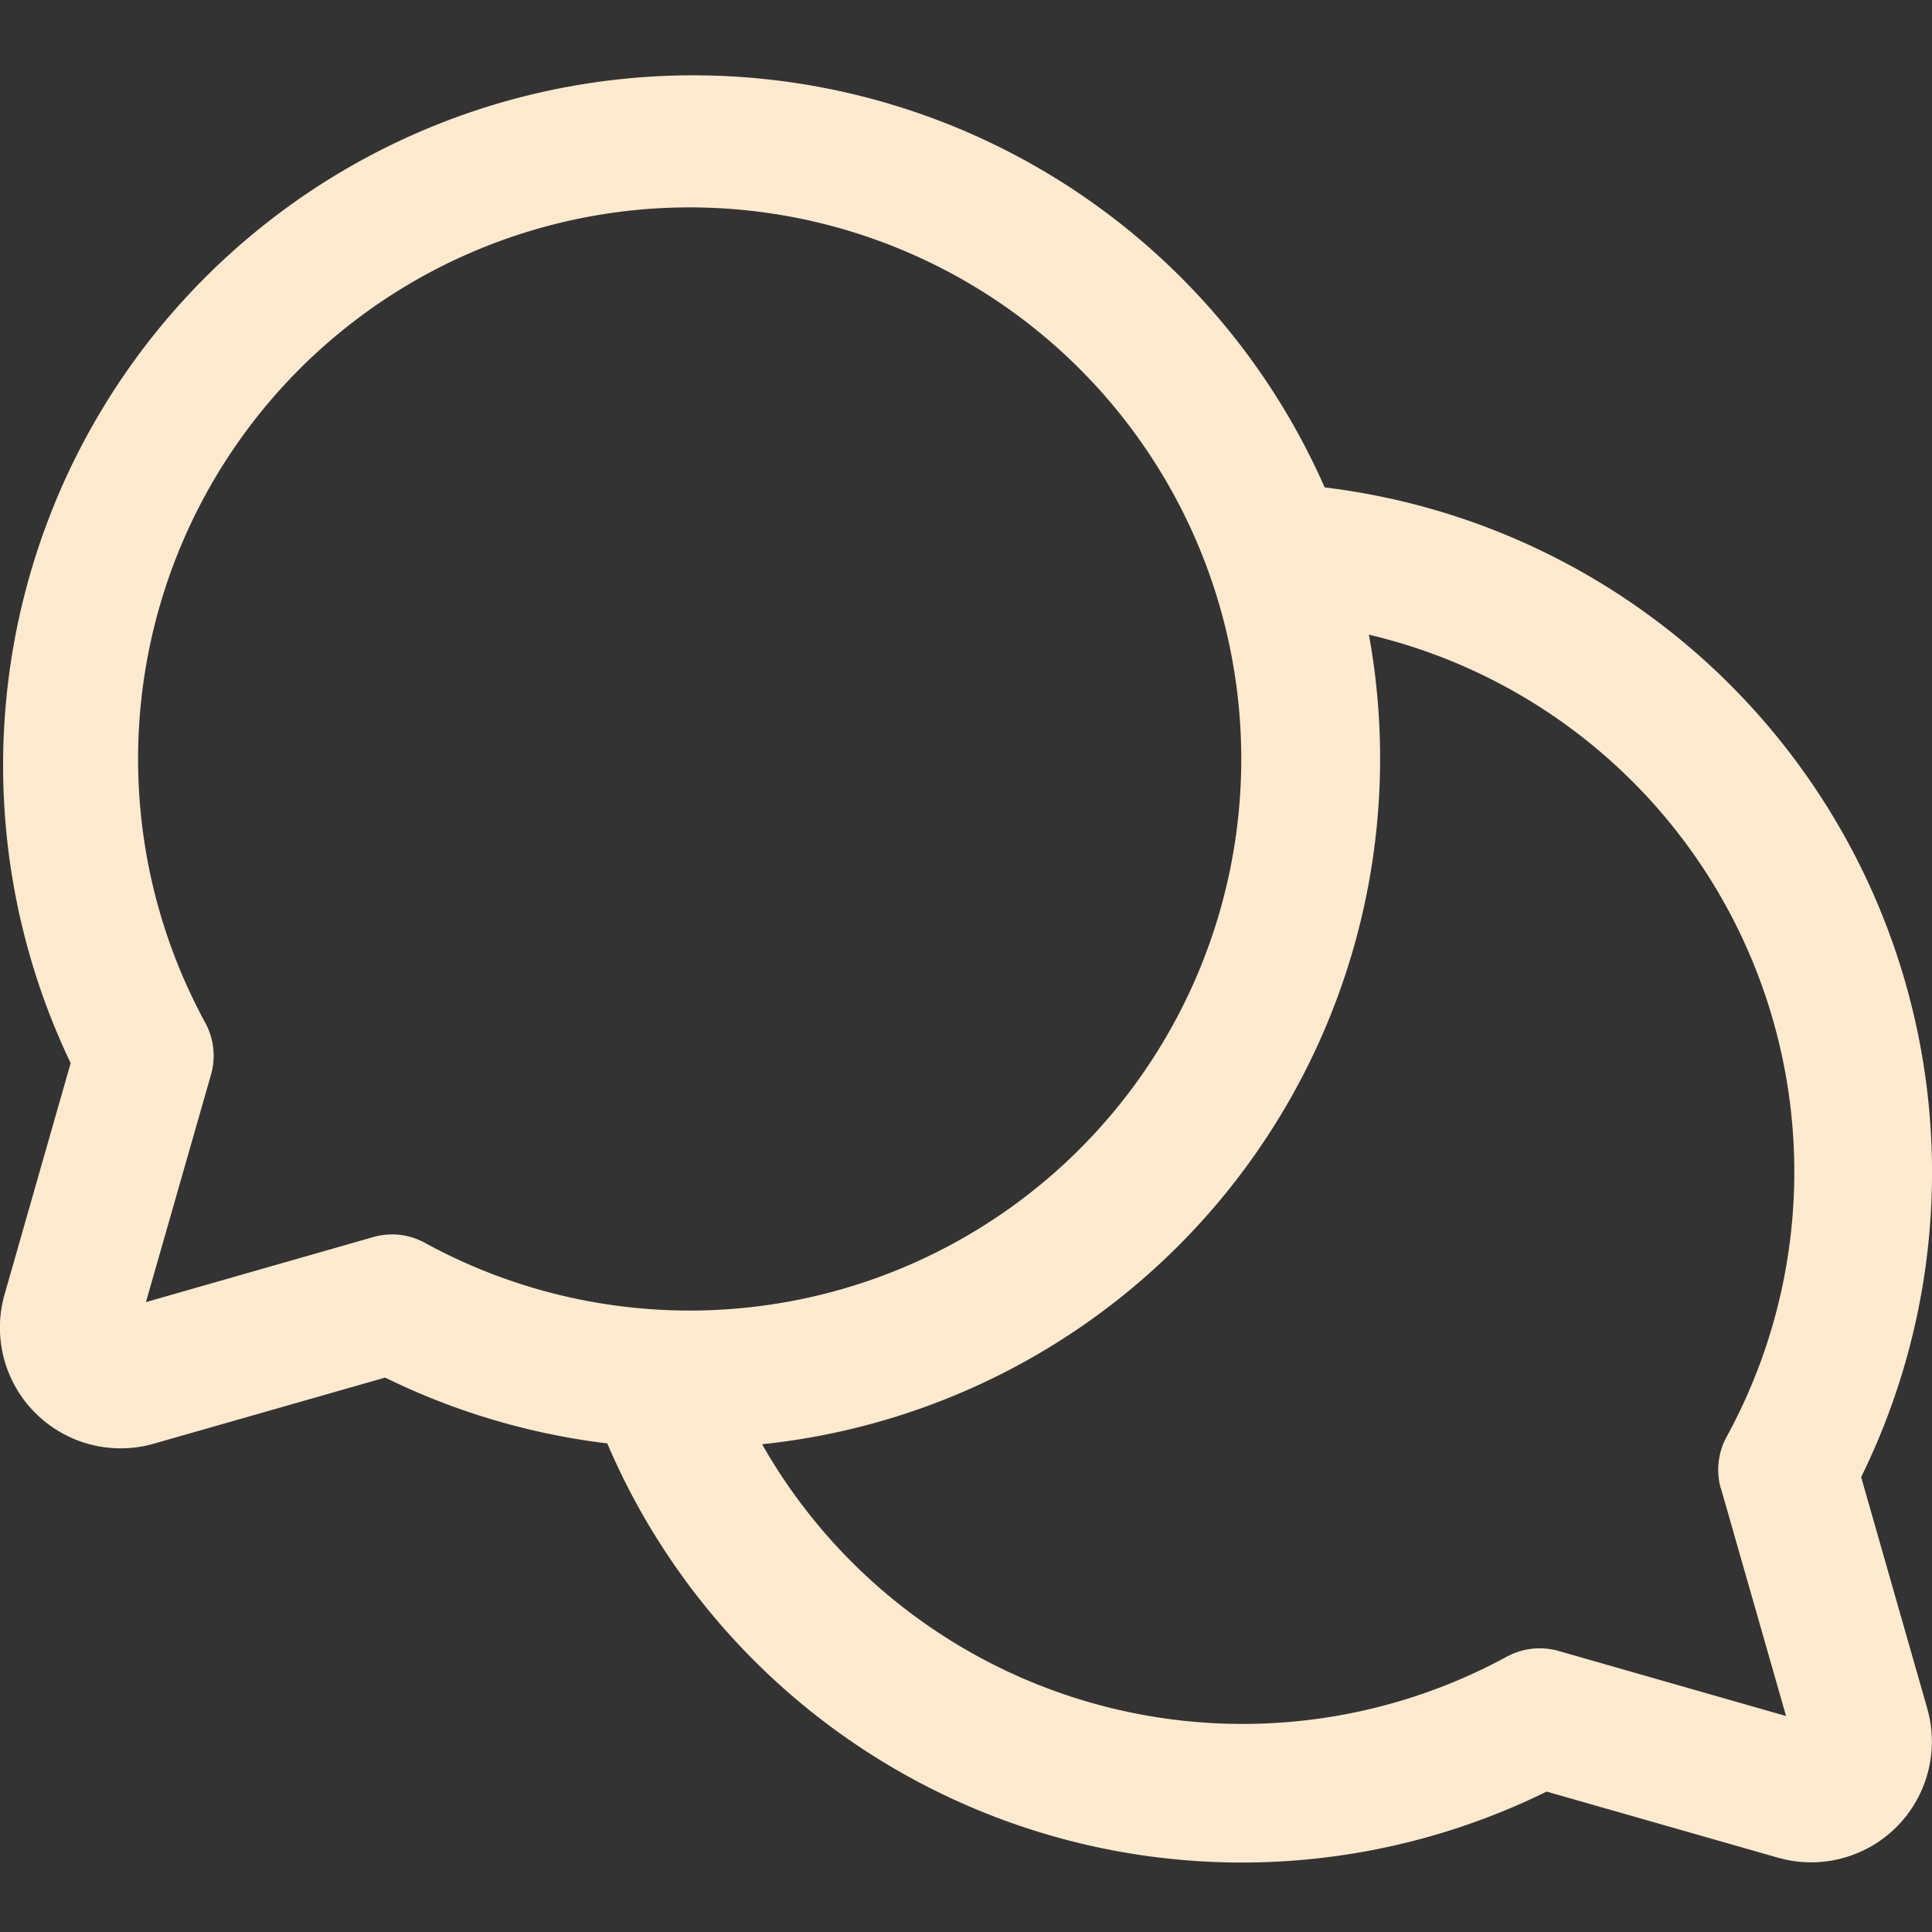 <svg xmlns="http://www.w3.org/2000/svg" xmlns:xlink="http://www.w3.org/1999/xlink" width="28" height="28" viewBox="0 0 28 28">
  <rect x="0" y="0" width="28" height="28" fill="#333333" stroke="none"/>
  <defs>
    <clipPath id="clip-path">
      <rect id="長方形_6579" data-name="長方形 6579" width="28" height="28" transform="translate(129.863 34)" fill="#ffeacf" stroke="#707070" stroke-width="1"/>
    </clipPath>
  </defs>
  <g id="consul-icon" transform="translate(-129.863 -34)" clip-path="url(#clip-path)">
    <path id="chats-circle" d="M28.975,23.417A10,10,0,0,0,21.2,9.074,10,10,0,1,0,3.026,17.417l-.958,3.353a1.75,1.75,0,0,0,2.163,2.163l3.353-.958a10.019,10.019,0,0,0,3.219.954,10,10,0,0,0,13.614,5.046l3.353.958a1.75,1.75,0,0,0,2.163-2.163ZM7.692,19.9a1.027,1.027,0,0,0-.275.037l-3.3.944.944-3.3a1,1,0,0,0-.085-.75,7.994,7.994,0,1,1,3.2,3.2A.993.993,0,0,0,7.692,19.9Zm19.251,3.68.944,3.3-3.3-.944a1,1,0,0,0-.75.085,8.008,8.008,0,0,1-10.79-3.08,9.992,9.992,0,0,0,8.794-11.733,8,8,0,0,1,5.189,11.617A1,1,0,0,0,26.942,23.585Z" transform="translate(127.861 31.99)" fill="#ffeacf"/>
  </g>
</svg>
